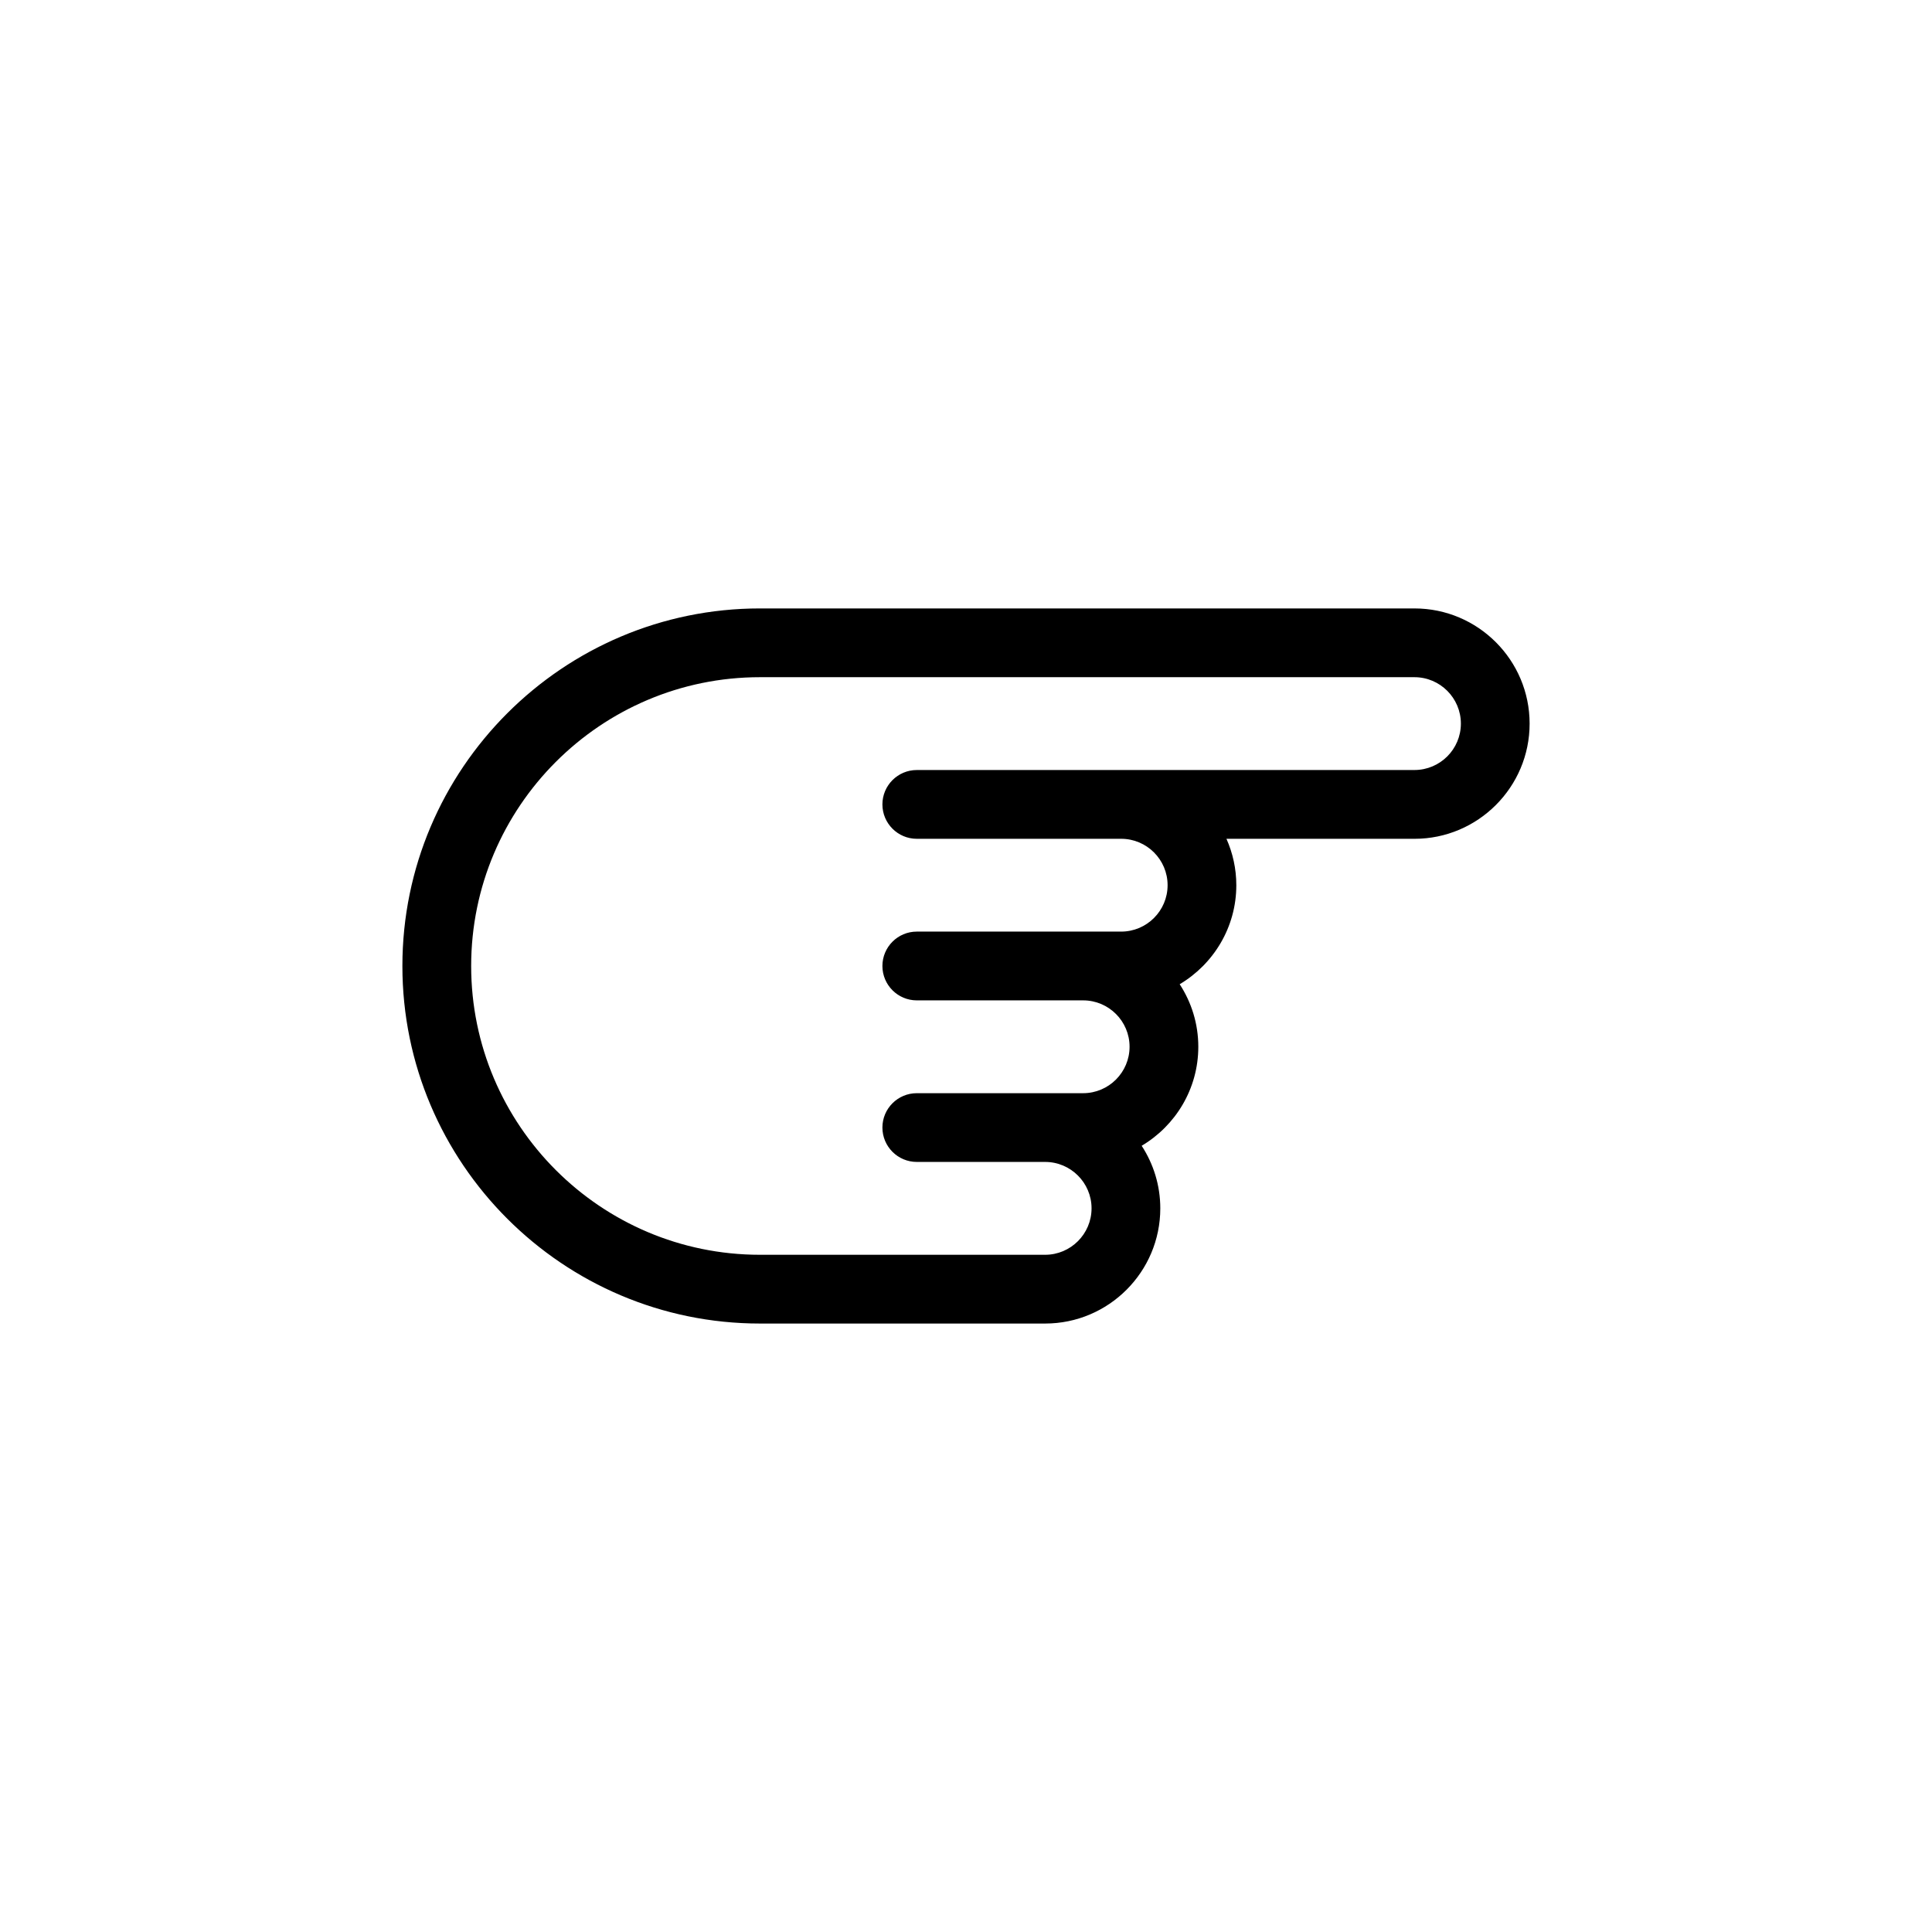 <?xml version="1.0" encoding="UTF-8"?>
<!-- Uploaded to: SVG Repo, www.svgrepo.com, Generator: SVG Repo Mixer Tools -->
<svg fill="#000000" width="800px" height="800px" version="1.1" viewBox="144 144 512 512" xmlns="http://www.w3.org/2000/svg">
 <path d="m518.85 305.24h-173.45c-52.25 0-94.762 42.512-94.762 94.762 0 52.238 42.512 94.75 94.762 94.75h75.57c16.832 0 30.52-13.688 30.52-30.527 0-6.109-1.824-11.801-4.934-16.582 8.969-5.324 15.008-15.074 15.008-26.242 0-6.109-1.824-11.801-4.934-16.57 8.961-5.324 15.008-15.086 15.008-26.242 0-4.379-0.945-8.531-2.613-12.297h49.82c16.832 0 30.52-13.695 30.52-30.52 0.004-16.832-13.68-30.531-30.512-30.531zm0 42.824h-131.89c-5.027 0-9.113 4.086-9.113 9.113 0 5.027 4.086 9.113 9.113 9.113h54.16c6.785 0 12.305 5.516 12.305 12.297s-5.523 12.297-12.305 12.297h-54.16c-5.027 0-9.113 4.086-9.113 9.113s4.086 9.113 9.113 9.113h44.082c6.785 0 12.305 5.512 12.305 12.289 0 6.793-5.523 12.309-12.305 12.309h-44.082c-5.027 0-9.113 4.074-9.113 9.105 0 5.027 4.086 9.113 9.113 9.113h34.008c6.785 0 12.305 5.523 12.305 12.297 0 6.793-5.523 12.309-12.305 12.309h-75.57c-42.203 0-76.535-34.328-76.535-76.535 0-42.199 34.328-76.531 76.531-76.531h173.45c6.785 0 12.305 5.523 12.305 12.305-0.004 6.781-5.519 12.293-12.305 12.293z"/>
</svg>